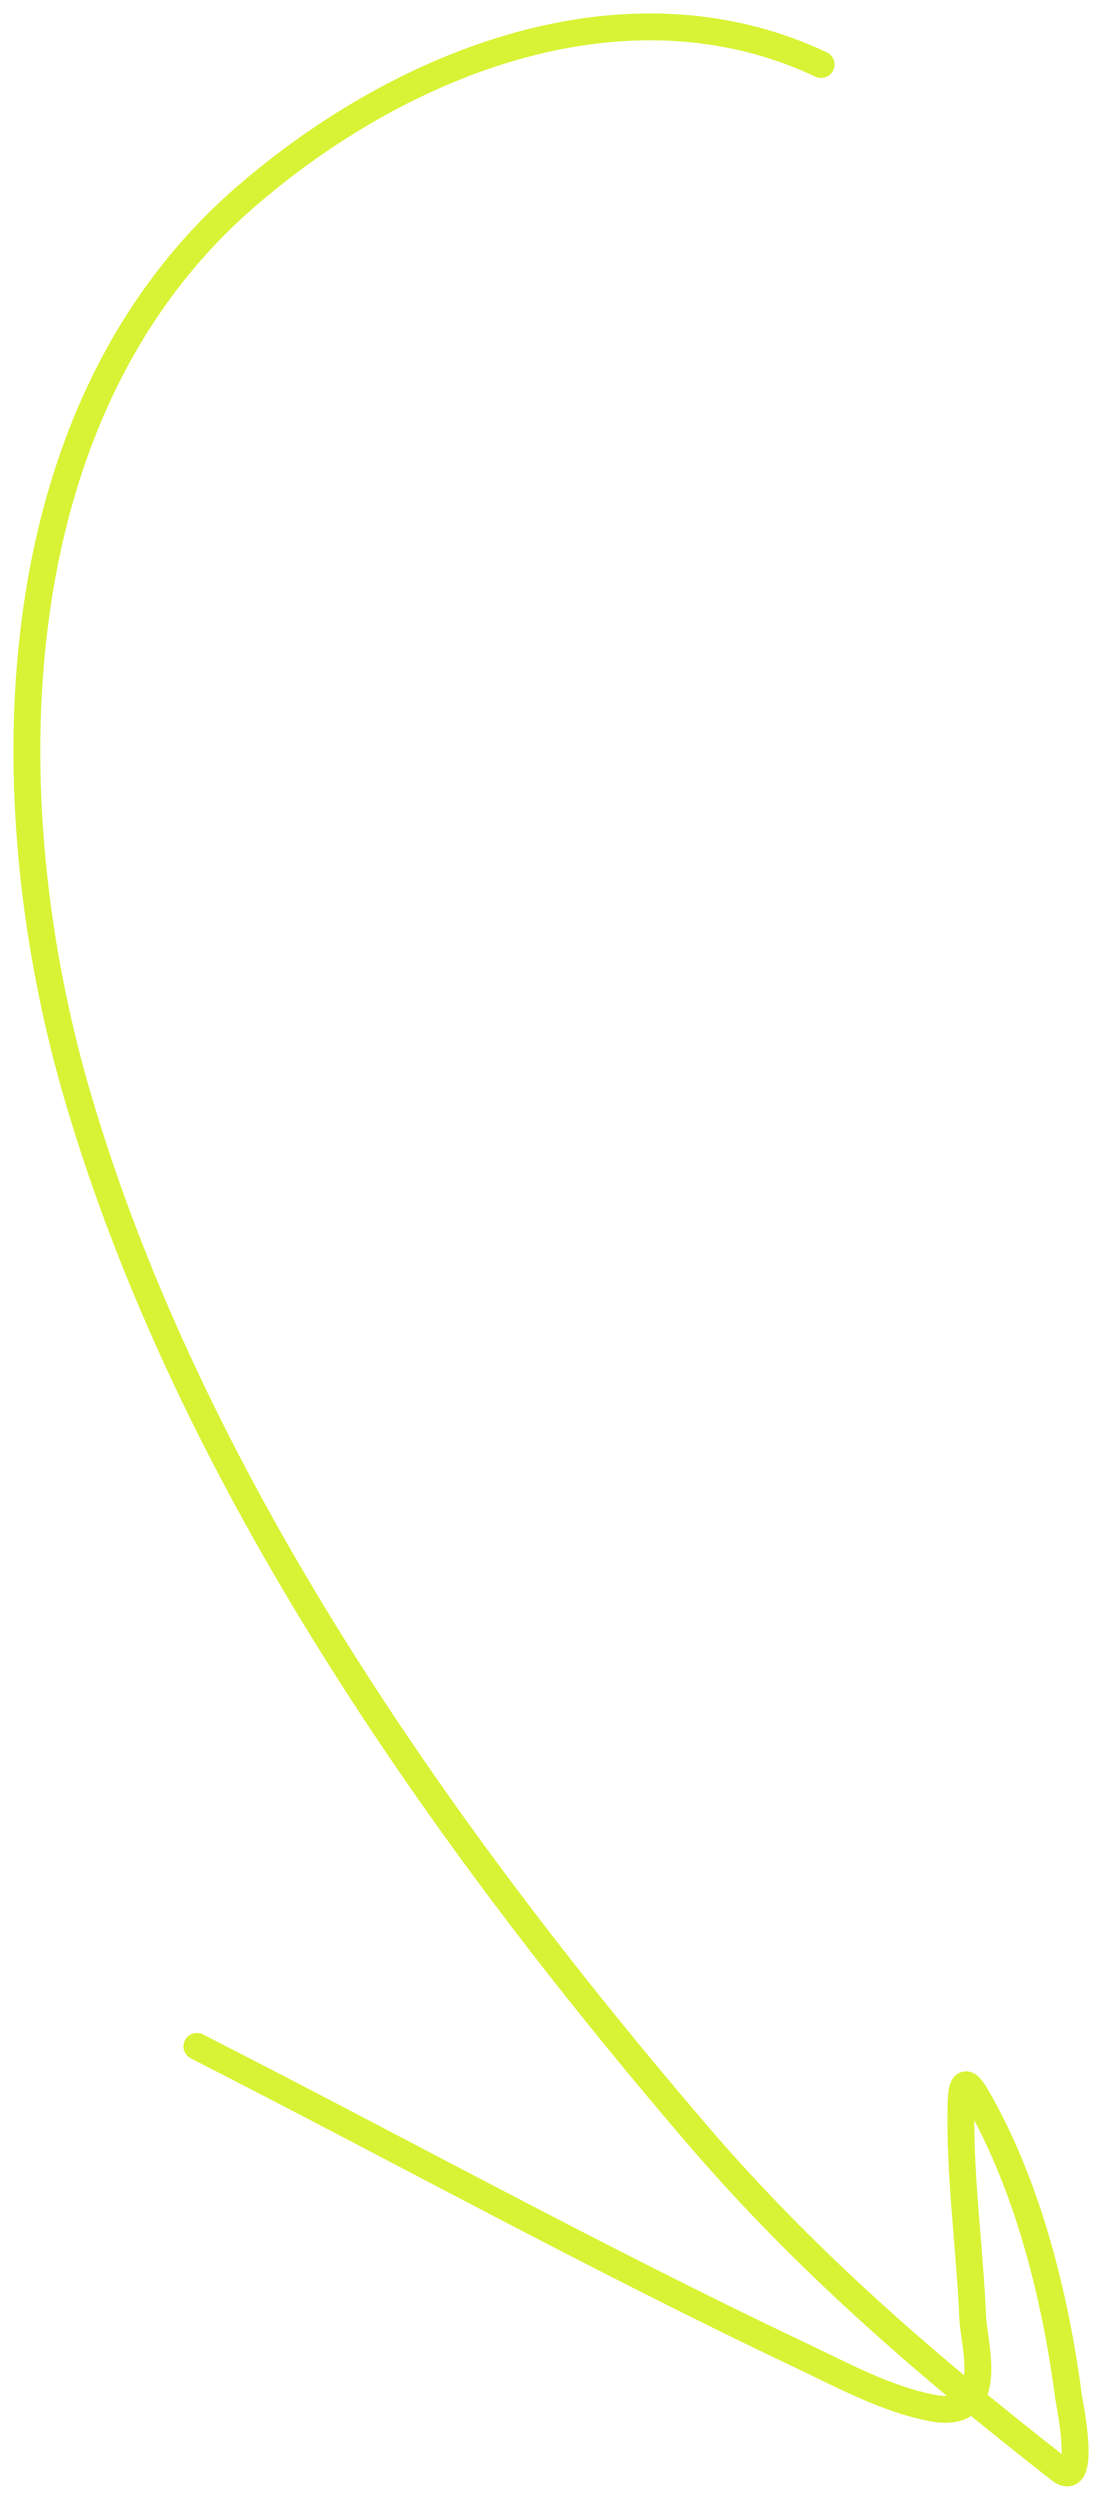 <?xml version="1.0" encoding="UTF-8"?> <svg xmlns="http://www.w3.org/2000/svg" width="41" height="93" viewBox="0 0 41 93" fill="none"> <path d="M30.549 2.4C23.345 -0.998 15.01 2.237 9.147 7.315C-0.167 15.383 -0.327 29.838 2.899 40.826C7.076 55.057 16.401 68.26 25.894 79.355C30 84.154 34.512 88.03 39.428 91.874C40.474 92.692 39.767 89.264 39.757 89.186C39.273 85.444 38.23 81.26 36.317 77.973C35.927 77.303 35.781 77.497 35.76 78.178C35.68 80.836 36.078 83.563 36.19 86.216C36.235 87.275 37.132 90.082 34.622 89.57C32.904 89.22 31.326 88.351 29.739 87.599C22.159 84.004 14.802 79.942 7.326 76.13" stroke="#D8F335" stroke-linecap="round"></path> </svg> 